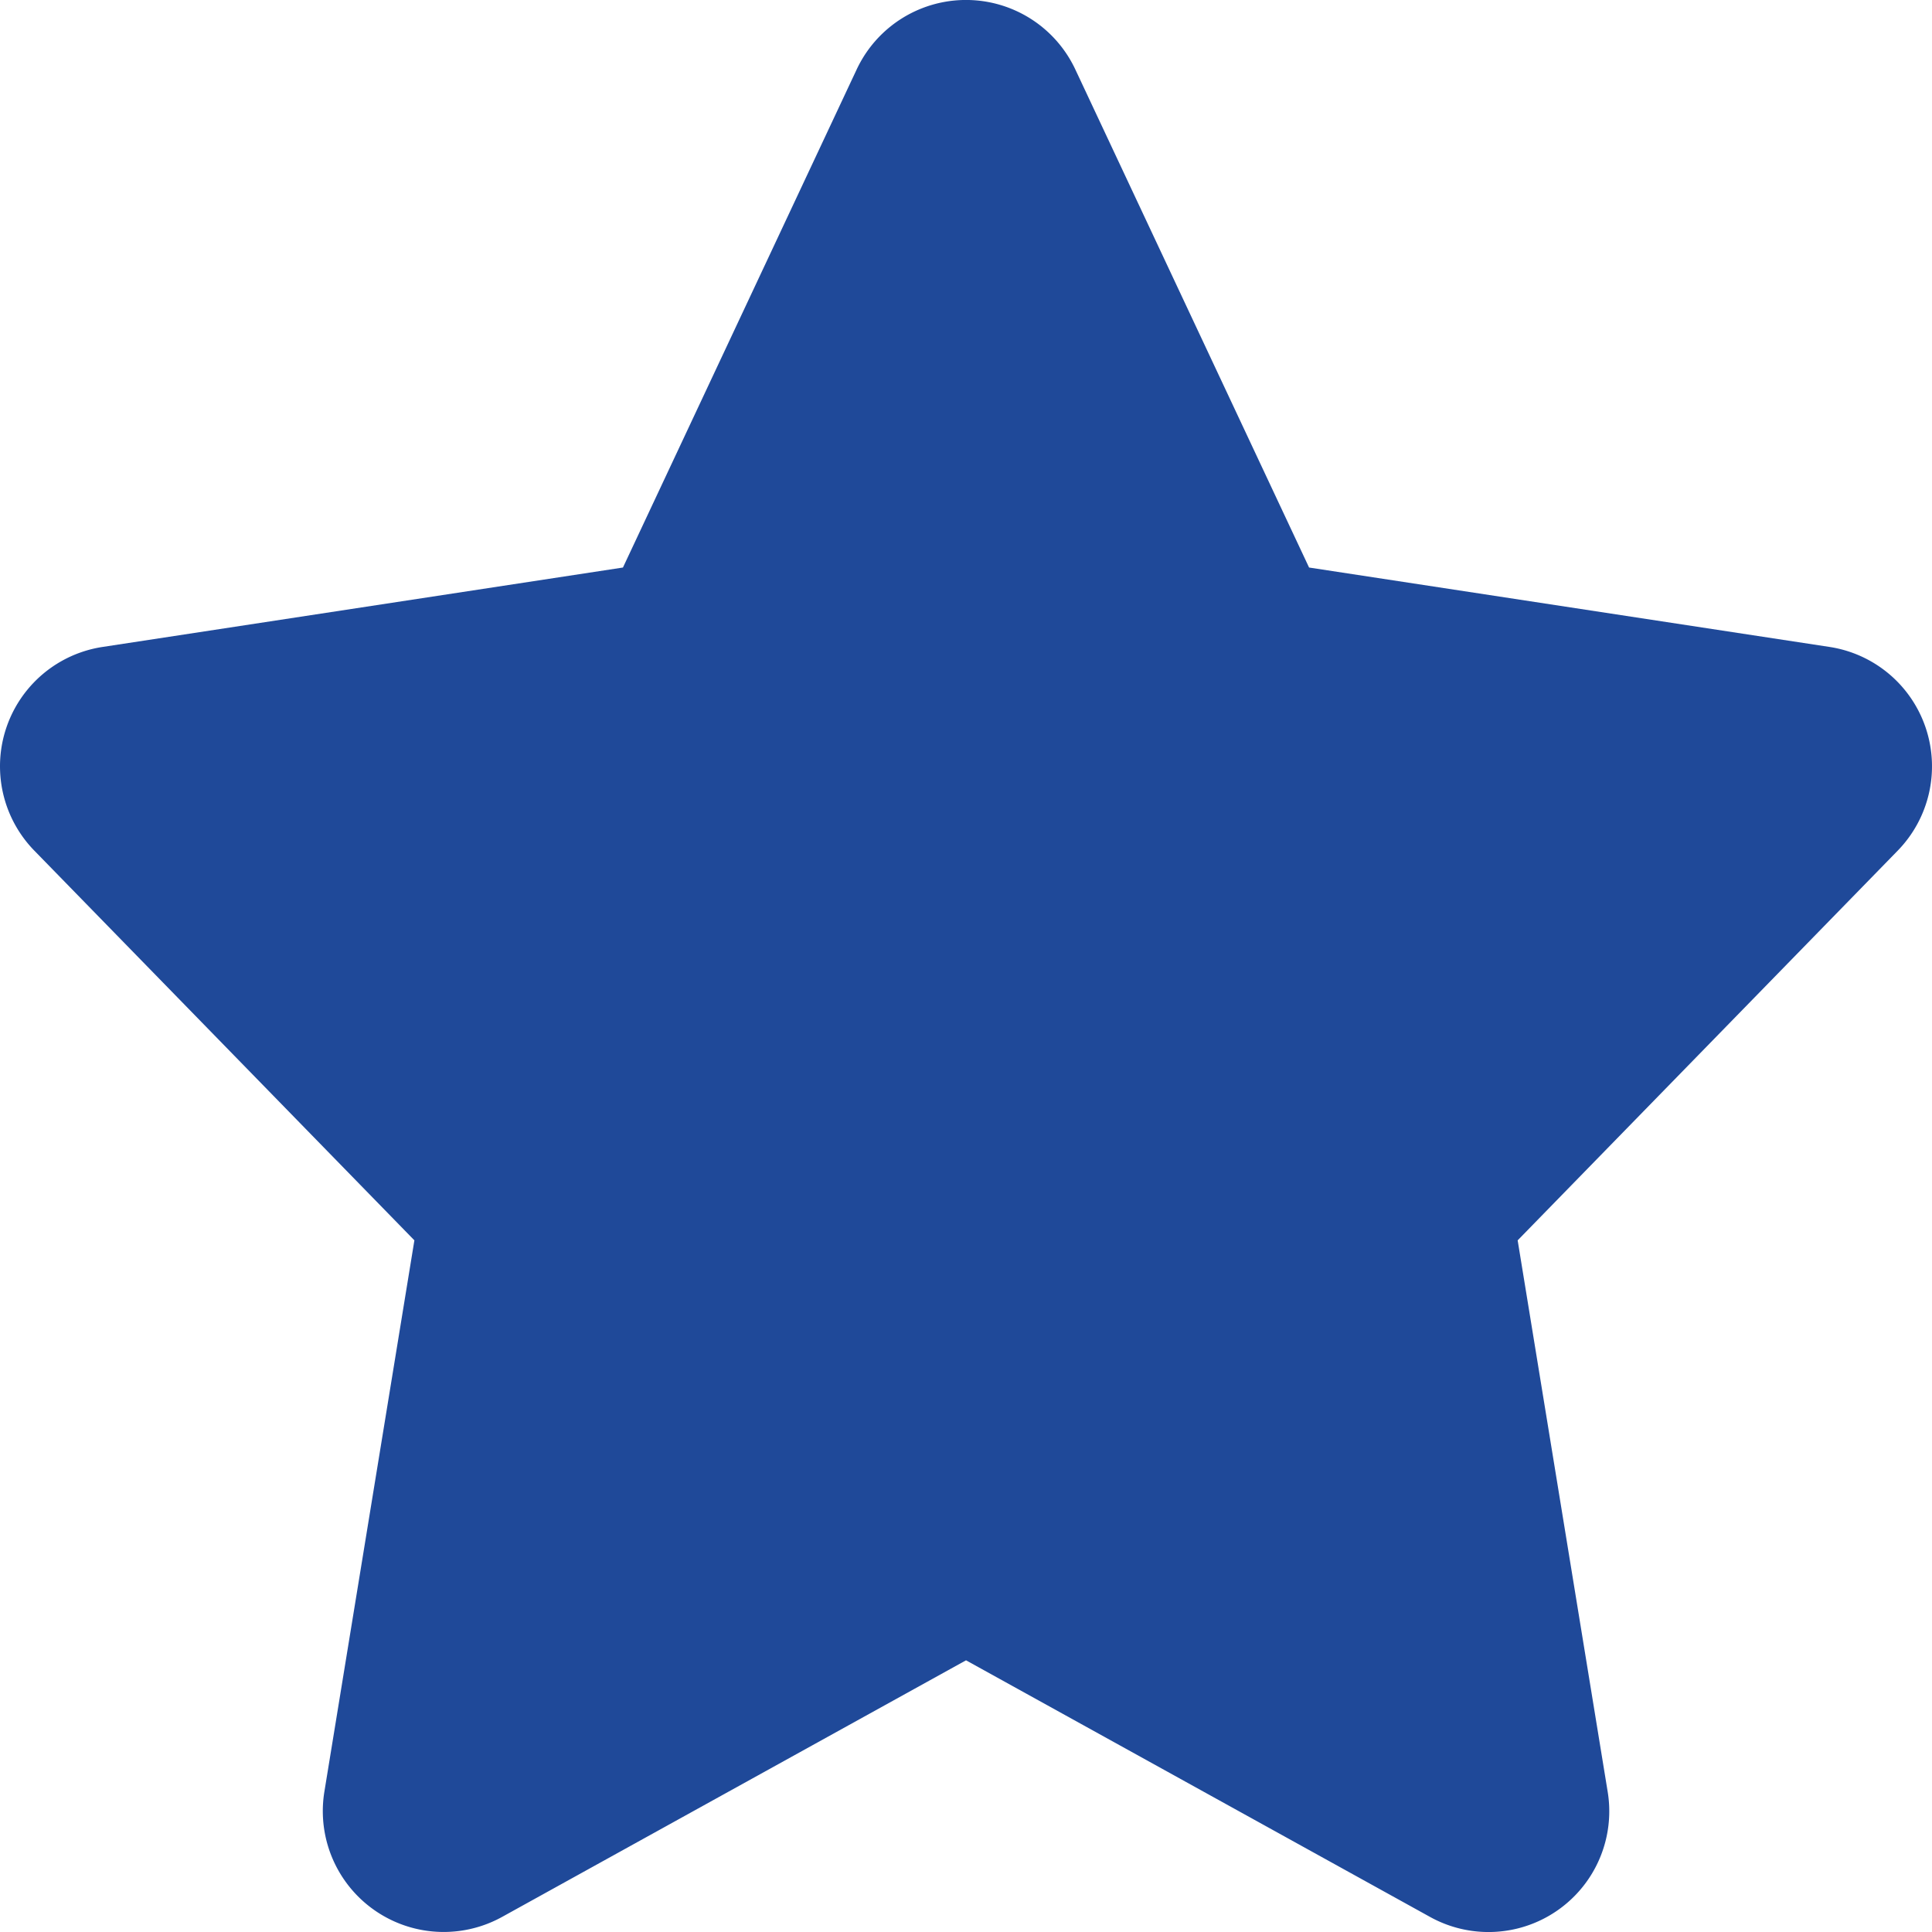 <svg xmlns="http://www.w3.org/2000/svg" xmlns:xlink="http://www.w3.org/1999/xlink" width="80" height="80" viewBox="0 0 80 80">
  <defs>
    <clipPath id="clip-icon-_">
      <rect width="80" height="80"/>
    </clipPath>
  </defs>
  <g id="icon-_" data-name="icon- " clip-path="url(#clip-icon-_)">
    <path id="star-svgrepo-com_1_" data-name="star-svgrepo-com (1)" d="M79.746,30.143a5,5,0,0,0-3.986-3.355L54.211,23.5,44.532,2.876a5,5,0,0,0-9.054,0L25.8,23.5,4.249,26.789a5,5,0,0,0-2.822,8.435L17.164,51.36,13.437,74.189A5.005,5.005,0,0,0,20.8,79.373L40.006,68.75,59.215,79.373a5,5,0,0,0,7.36-5.184L62.848,51.36,78.585,35.224A5.005,5.005,0,0,0,79.746,30.143Z" transform="translate(-0.005 0)" fill="#1f4999"/>
  </g>
</svg>

